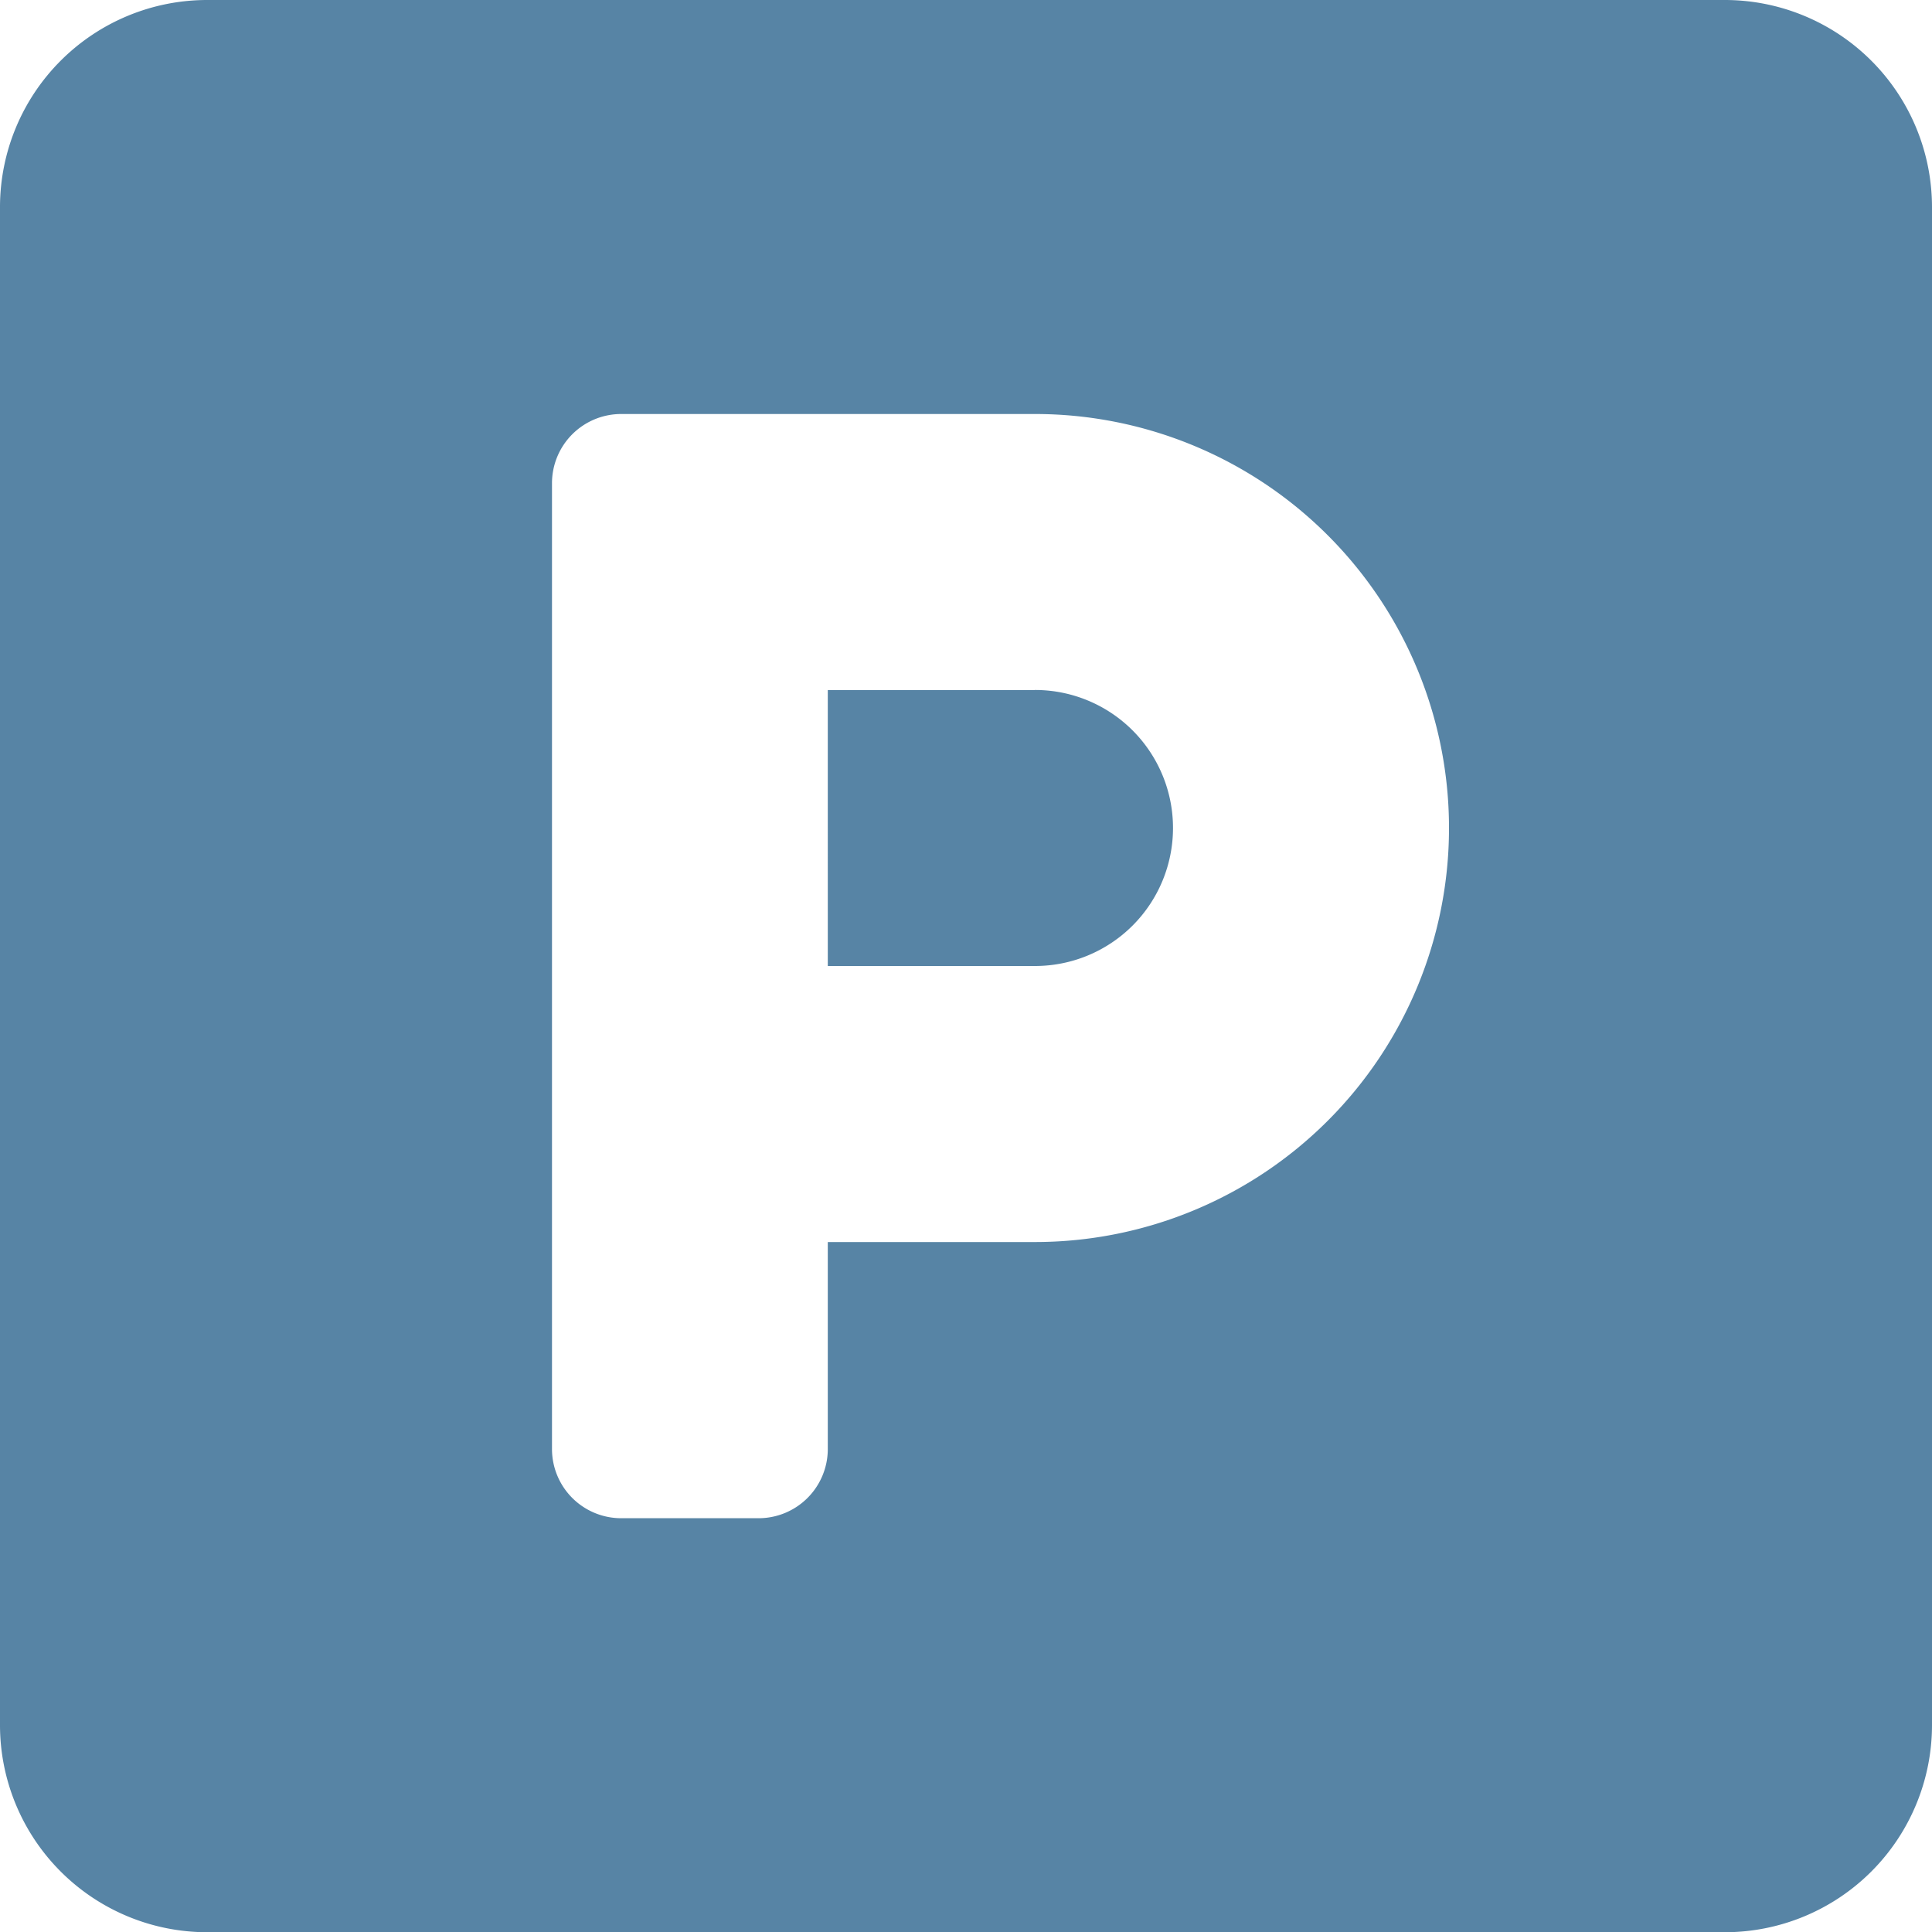 <svg xmlns="http://www.w3.org/2000/svg" width="34.5" height="34.5" viewBox="0 0 34.5 34.5">
  <path id="Icon_awesome-parking" data-name="Icon awesome-parking" d="M30.8,2.25H3.7A3.7,3.7,0,0,0,0,5.946V33.054a3.7,3.7,0,0,0,3.7,3.7H30.8a3.7,3.7,0,0,0,3.7-3.7V5.946A3.7,3.7,0,0,0,30.8,2.25ZM18.482,24.429h-3.7v3.7a1.236,1.236,0,0,1-1.232,1.232H11.089a1.236,1.236,0,0,1-1.232-1.232V10.875a1.236,1.236,0,0,1,1.232-1.232h7.393a7.393,7.393,0,1,1,0,14.786Zm0-9.857h-3.7V19.5h3.7a2.464,2.464,0,0,0,0-4.929Z" transform="translate(0 -2.25)" fill="#5784a5"/>
</svg>
